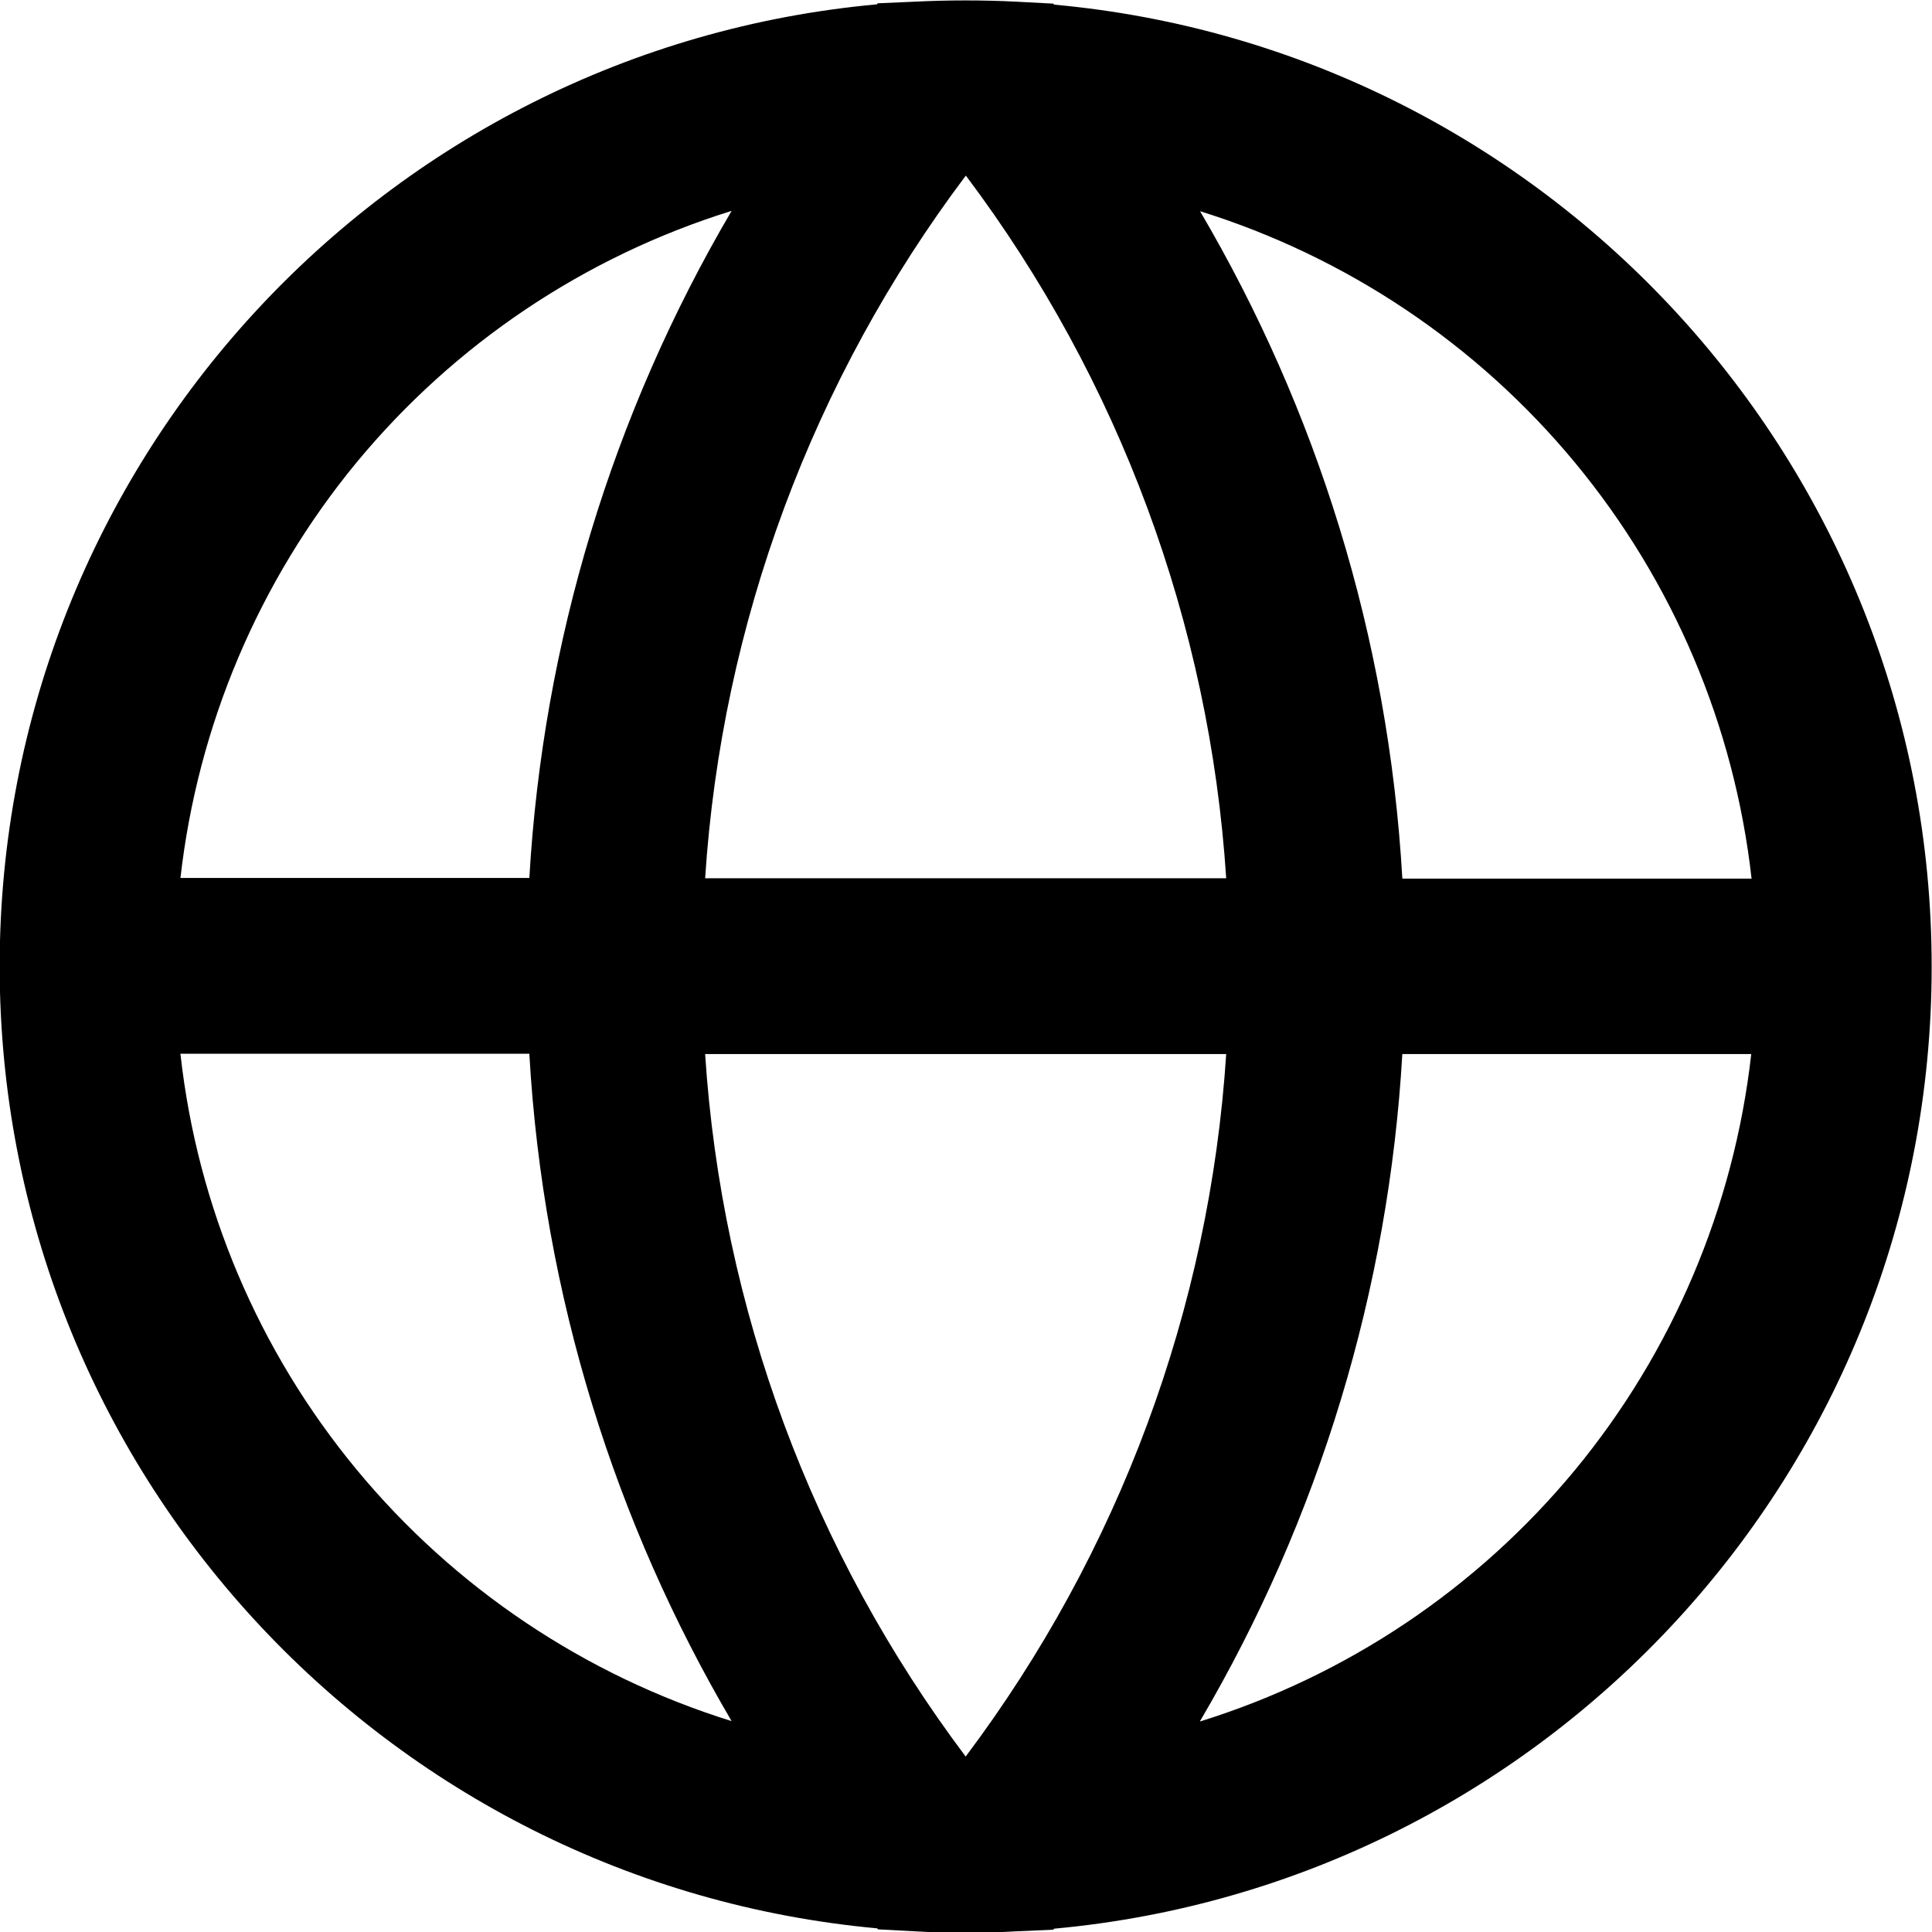 <?xml version="1.0" encoding="UTF-8"?> <!-- Creator: CorelDRAW --> <svg xmlns="http://www.w3.org/2000/svg" xmlns:xlink="http://www.w3.org/1999/xlink" xmlns:xodm="http://www.corel.com/coreldraw/odm/2003" xml:space="preserve" width="4.233mm" height="4.233mm" style="shape-rendering:geometricPrecision; text-rendering:geometricPrecision; image-rendering:optimizeQuality; fill-rule:evenodd; clip-rule:evenodd" viewBox="0 0 58.36 58.36"> <defs> <style type="text/css"> <![CDATA[ .fil0 {fill:black;fill-rule:nonzero} ]]> </style> </defs> <g id="Слой_x0020_1">  <path class="fil0" d="M5.45 26.53c0.52,-4.61 2.37,-8.98 5.32,-12.56 2.96,-3.58 6.89,-6.22 11.33,-7.6 -3.61,6.14 -5.7,13.05 -6.11,20.15l-10.54 0zm21.05 -26.4c-14.86,1.35 -26.51,13.84 -26.51,29.06 0,15.21 11.65,27.7 26.51,29.06l0.02 0.03 1.13 0.06c0.51,0.03 1.02,0.04 1.52,0.04 0.51,0 1.02,-0.01 1.52,-0.04l1.13 -0.05 0.02 -0.03c14.86,-1.36 26.51,-13.85 26.51,-29.06 0,-15.21 -11.65,-27.71 -26.51,-29.06l-0.02 -0.03 -1.13 -0.06c-1.01,-0.05 -2.03,-0.05 -3.05,0l-1.13 0.05 -0.02 0.03 0 0zm2.68 5.18c4.63,6.16 7.36,13.53 7.86,21.22l-15.74 0c0.5,-7.69 3.24,-15.06 7.87,-21.22l0 0 0.01 0zm-13.19 26.53c0.42,7.32 2.6,14.18 6.11,20.15 -4.43,-1.38 -8.37,-4.02 -11.33,-7.6 -2.96,-3.58 -4.81,-7.94 -5.32,-12.56l10.54 0zm13.18 21.22c-4.63,-6.16 -7.37,-13.53 -7.87,-21.22l15.74 0c-0.5,7.69 -3.24,15.06 -7.87,21.22l-0.01 0zm7.08 -1.07c3.61,-6.14 5.7,-13.05 6.11,-20.15l10.54 0c-0.52,4.61 -2.37,8.98 -5.32,12.56 -2.96,3.58 -6.89,6.22 -11.33,7.6l0 0zm6.11 -25.46c-0.42,-7.32 -2.6,-14.18 -6.11,-20.15 4.43,1.38 8.37,4.02 11.33,7.6 2.96,3.58 4.81,7.94 5.33,12.56l-10.54 0 -0 0z"></path> </g> </svg> 